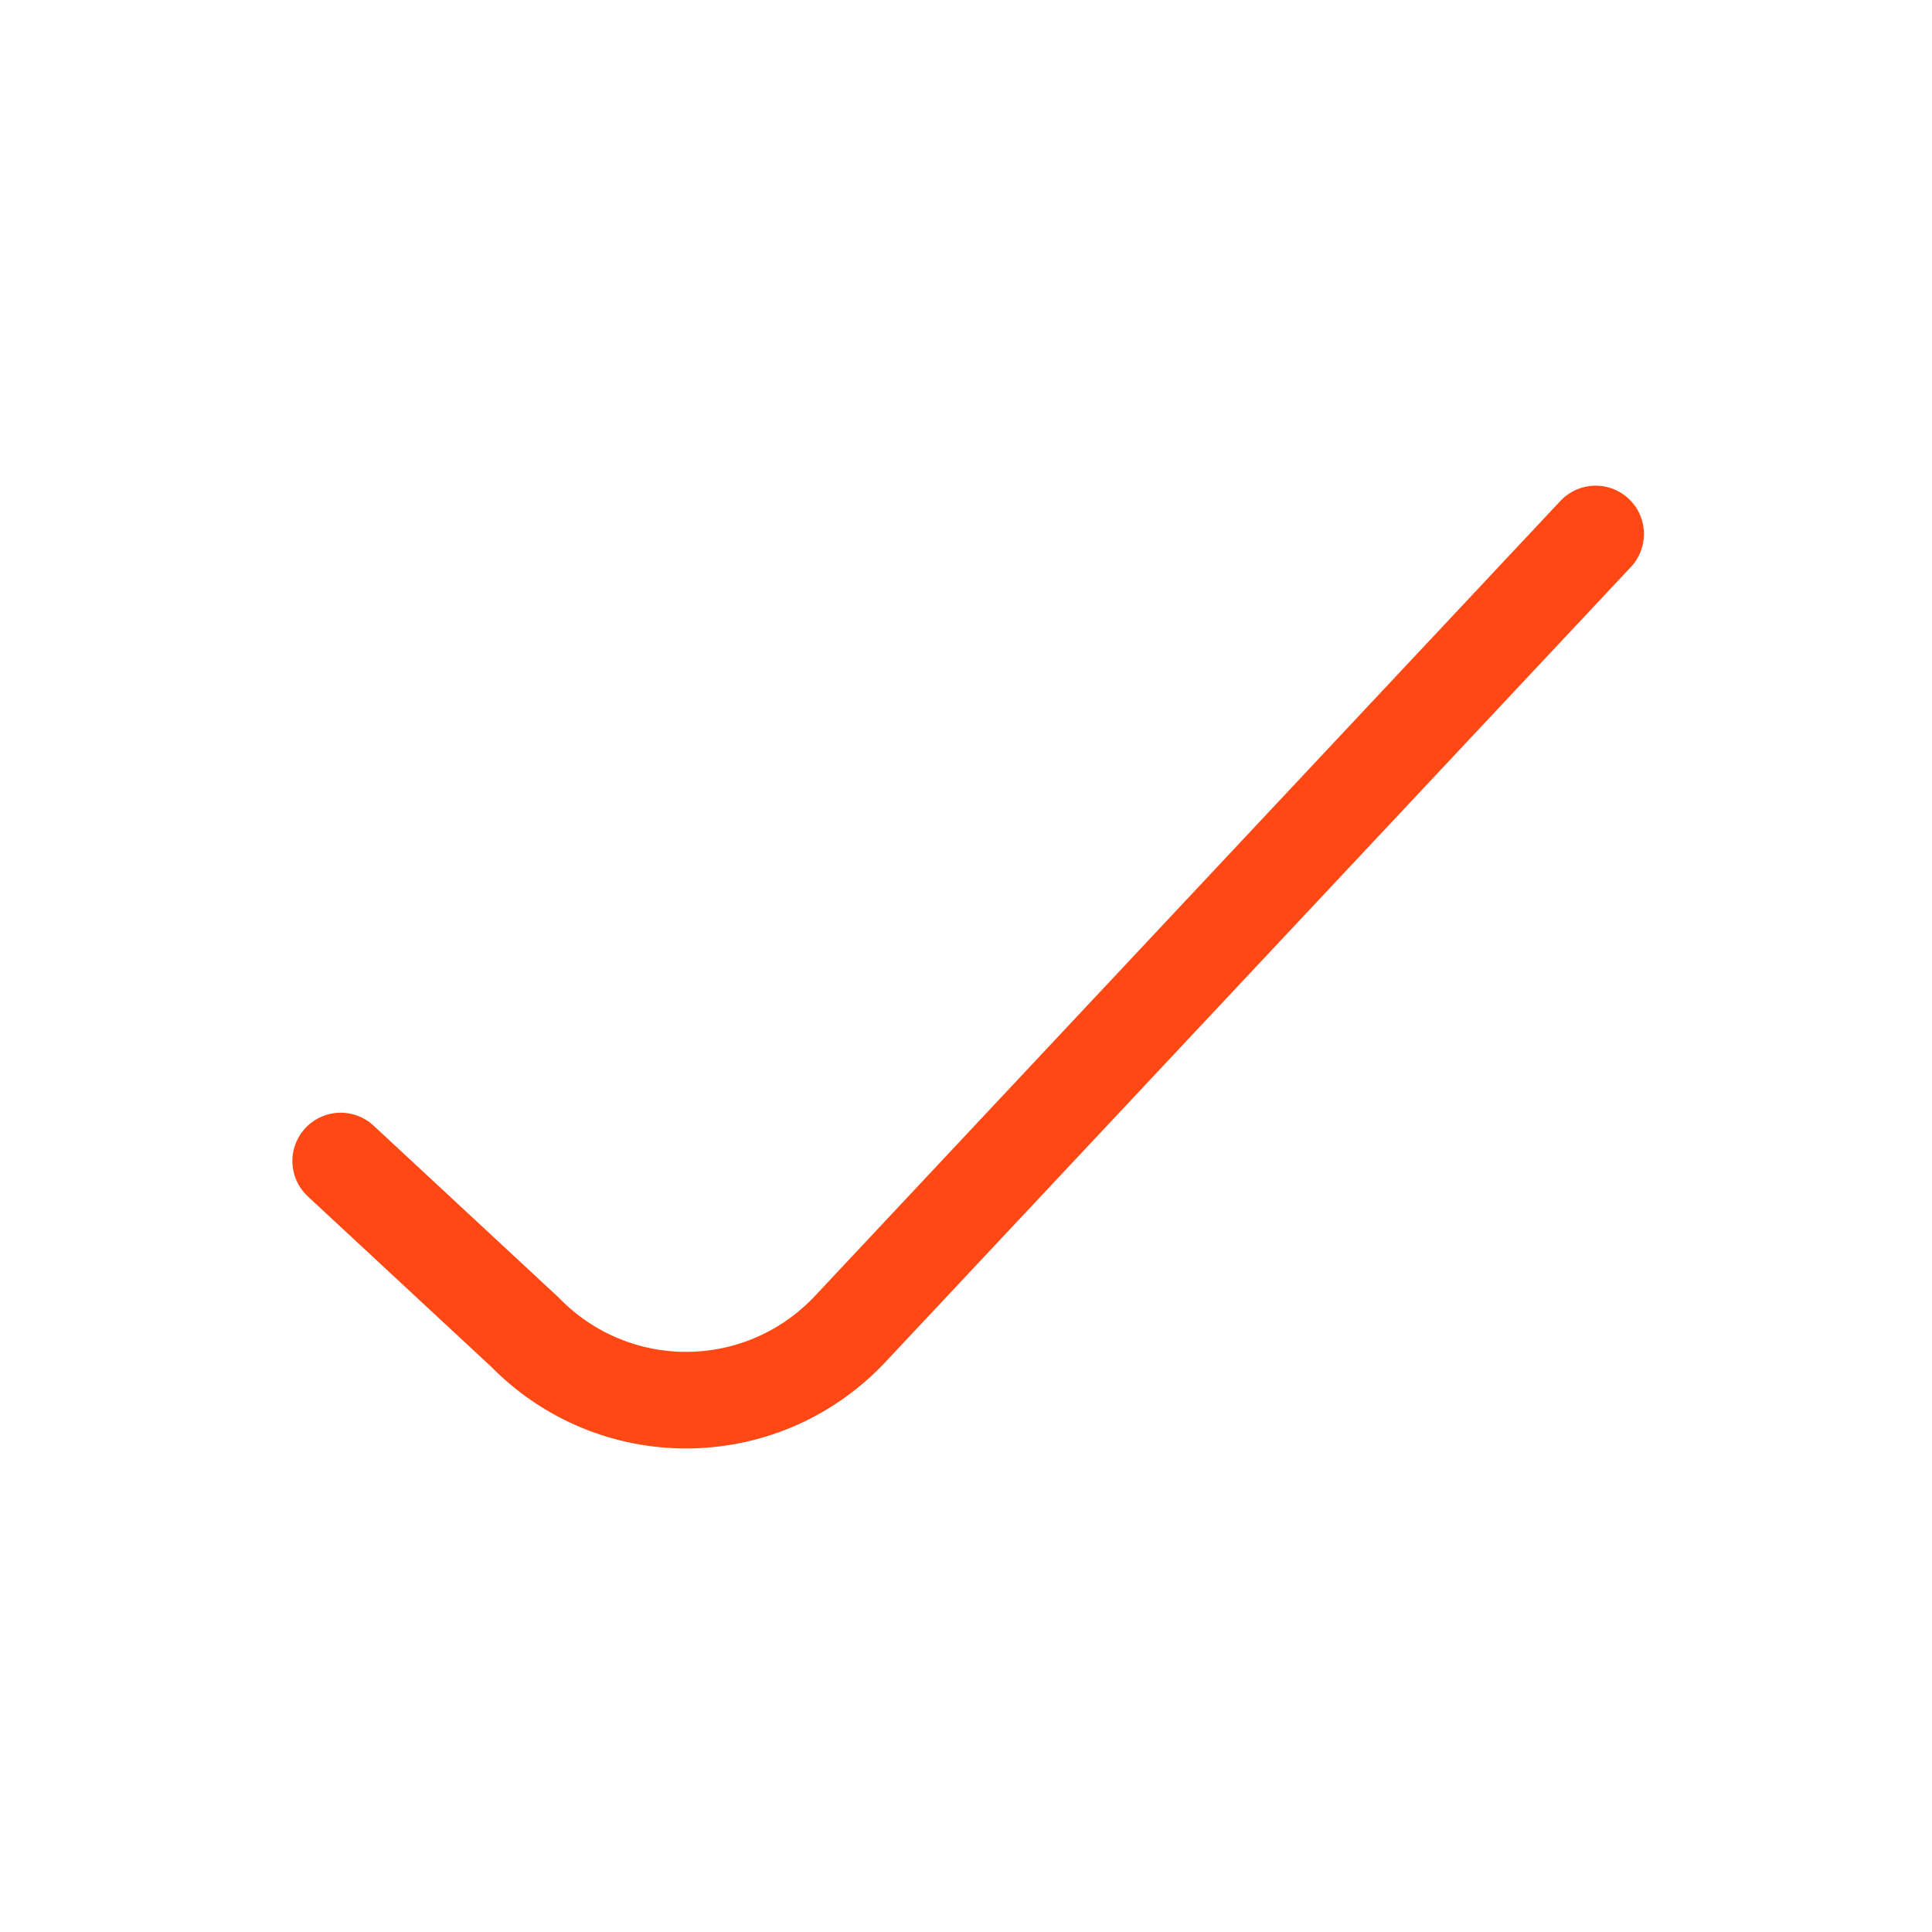 <?xml version="1.0" encoding="UTF-8"?>
<svg xmlns="http://www.w3.org/2000/svg" viewBox="0 0 500 500">
  <defs>
    <style>
      .cls-1, .cls-2 {
        fill: none;
      }

      .cls-2 {
        stroke: #ff4813;
        stroke-linecap: round;
        stroke-miterlimit: 10;
        stroke-width: 25px;
      }
    </style>
  </defs>
  <g id="TEMPLATE">
    <rect class="cls-1" x="0" y="0" width="500" height="500"/>
  </g>
  <g id="Layer_4" data-name="Layer 4">
    <path class="cls-2" d="M88.17,300.47l47.6,44.21c23.02,23.6,60.65,23.57,83.63-.07l193.55-206.42"/>
  </g>
</svg>